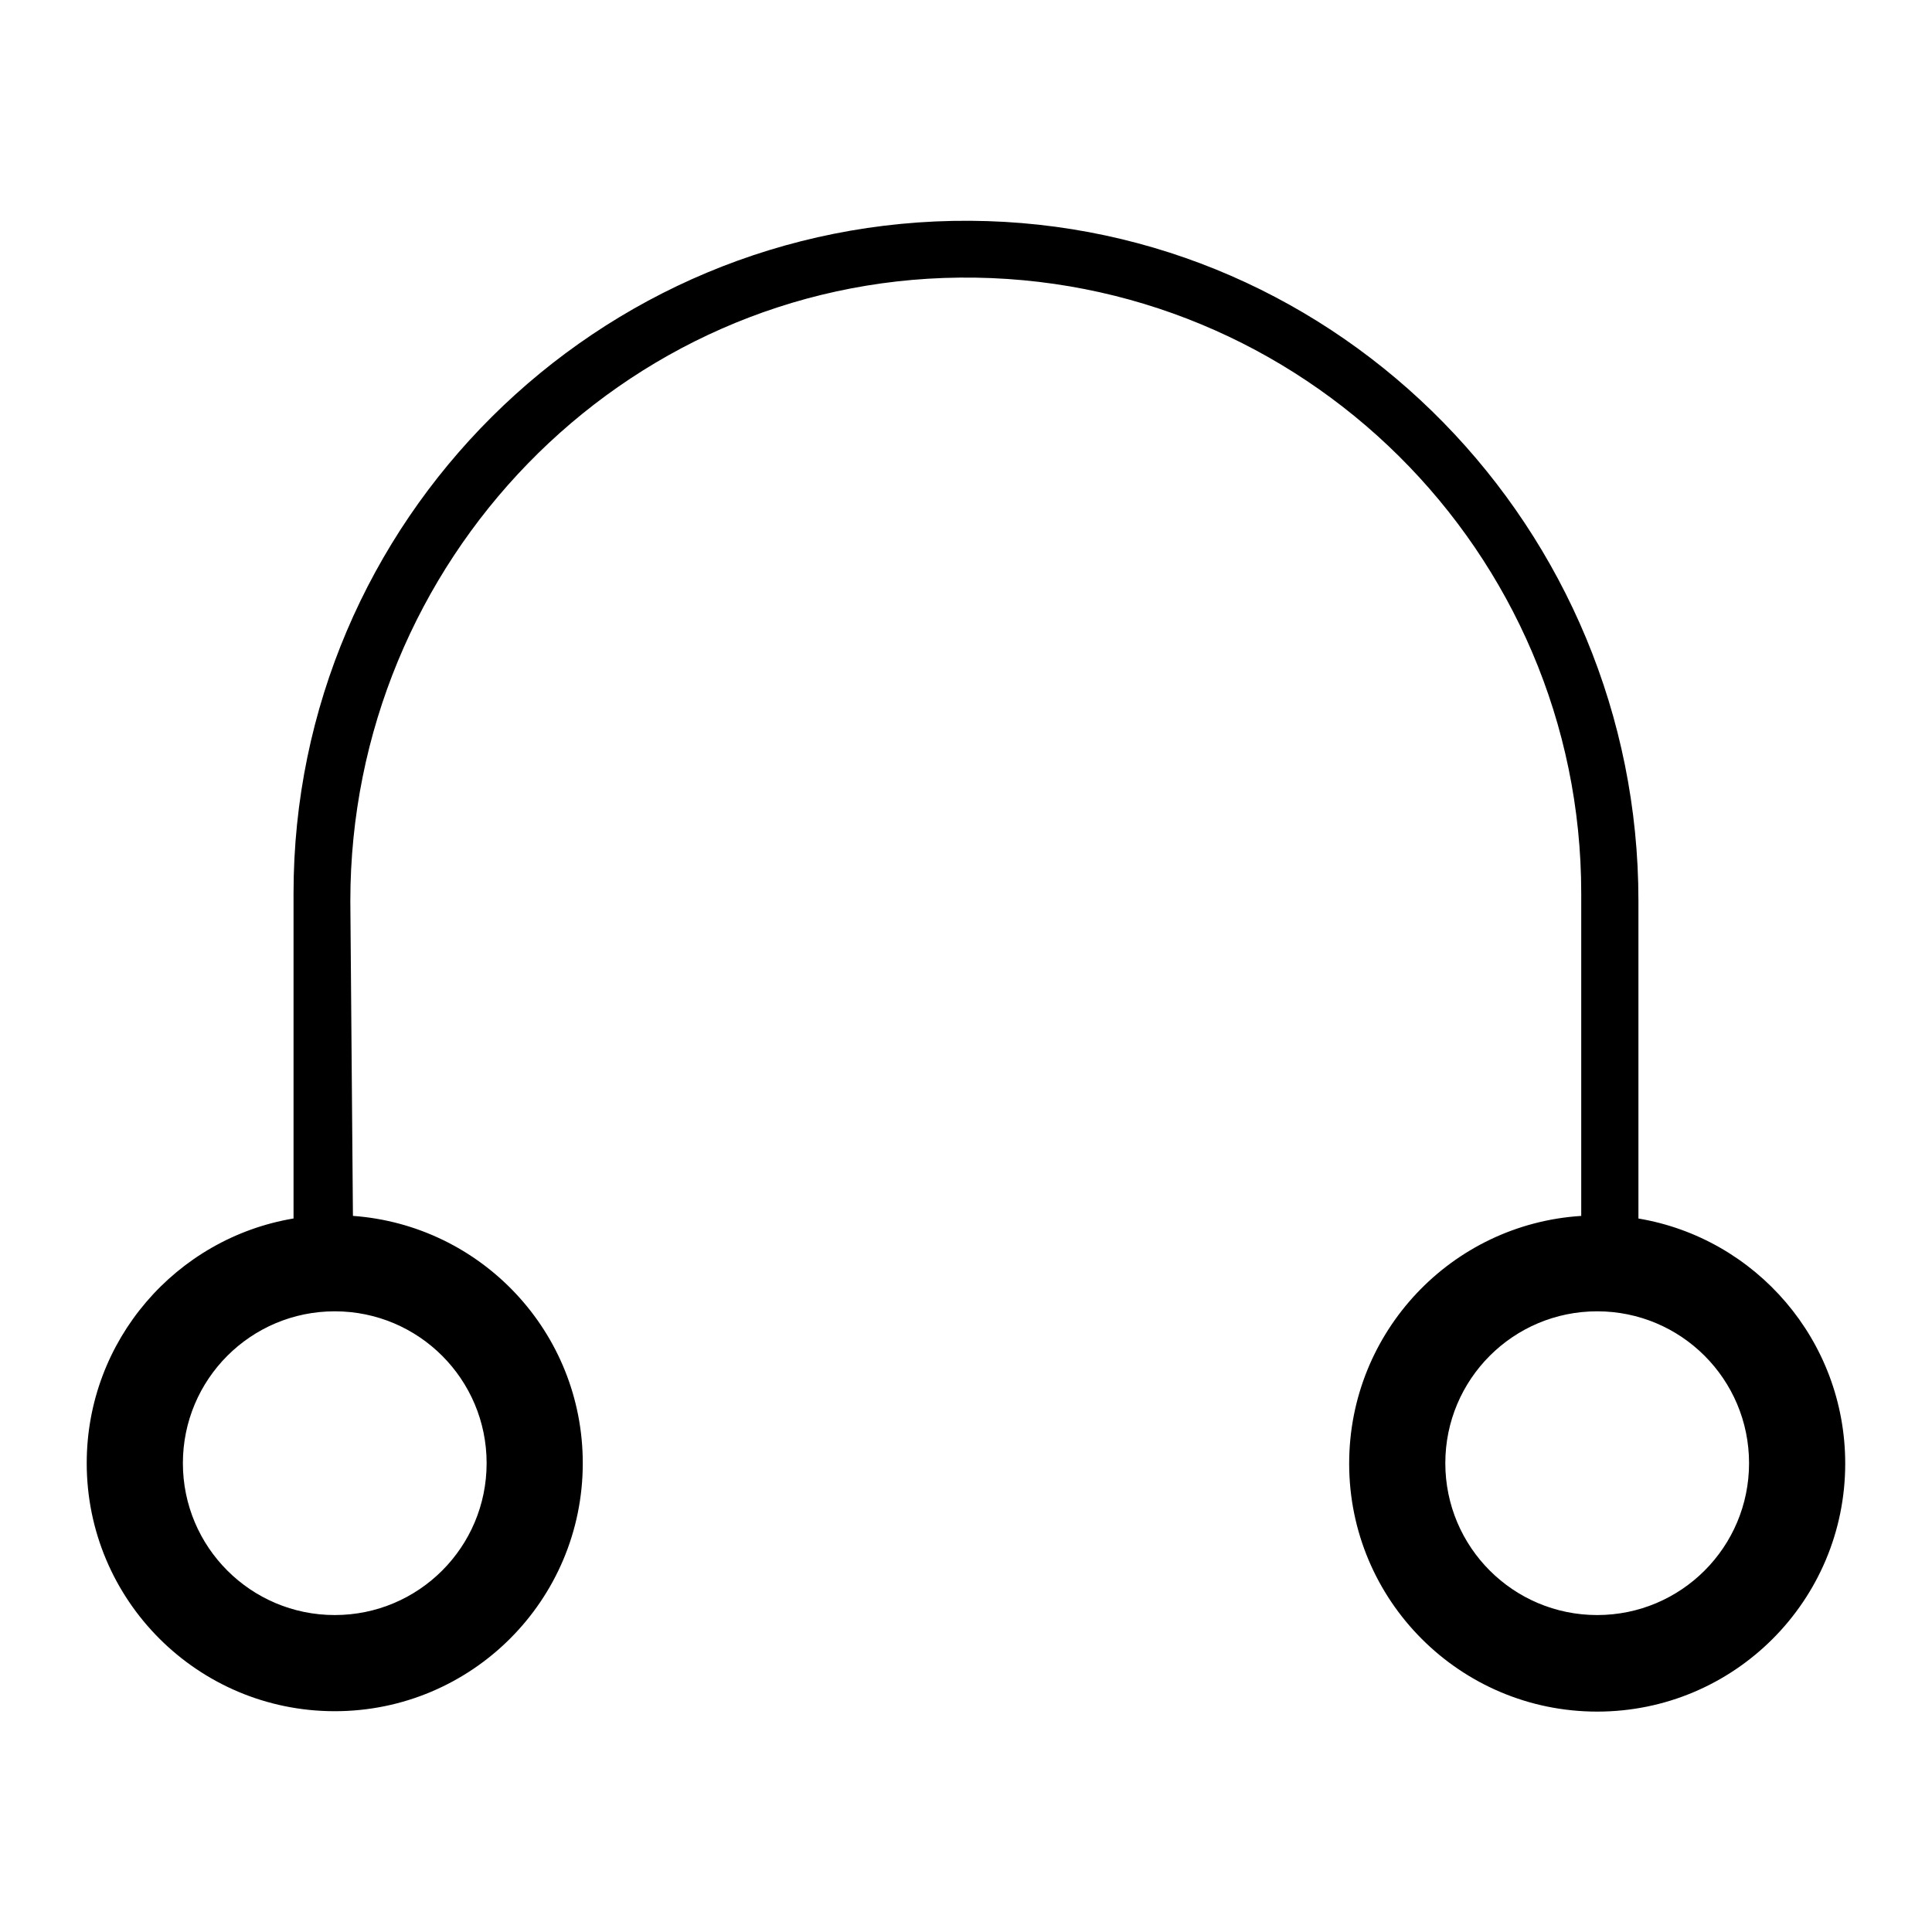 <?xml version="1.0" encoding="UTF-8"?>
<!-- Uploaded to: SVG Repo, www.svgrepo.com, Generator: SVG Repo Mixer Tools -->
<svg fill="#000000" width="800px" height="800px" version="1.1" viewBox="144 144 512 512" xmlns="http://www.w3.org/2000/svg">
 <path d="m578.2 466.91v-84.23c0-98.301-78.82-179.58-177.12-180.17-98.793-0.59-179.29 79.605-179.29 178.2v86.199c-31.094 5.215-54.809 32.273-54.809 64.848 0 36.309 29.422 65.73 65.73 65.73s65.73-29.422 65.73-65.73c0-34.734-26.863-63.074-60.91-65.535l-0.688-83.445c0-89.84 71.734-164.33 161.48-165.21 90.727-0.887 164.72 72.621 164.72 163.15v85.512c-34.34 2.164-61.5 30.699-61.5 65.633 0 36.309 29.422 65.73 65.73 65.73s65.73-29.422 65.73-65.73c0-32.668-23.715-59.73-54.809-64.945zm-305.24 64.848c0 22.238-18.008 40.246-40.246 40.246s-40.246-18.008-40.246-40.246c0-22.238 18.008-40.246 40.246-40.246s40.246 18.008 40.246 40.246zm294.31 40.246c-22.238 0-40.246-18.008-40.246-40.246 0-22.238 18.008-40.246 40.246-40.246 22.238 0 40.246 18.008 40.246 40.246 0 22.238-18.008 40.246-40.246 40.246z"/>
</svg>